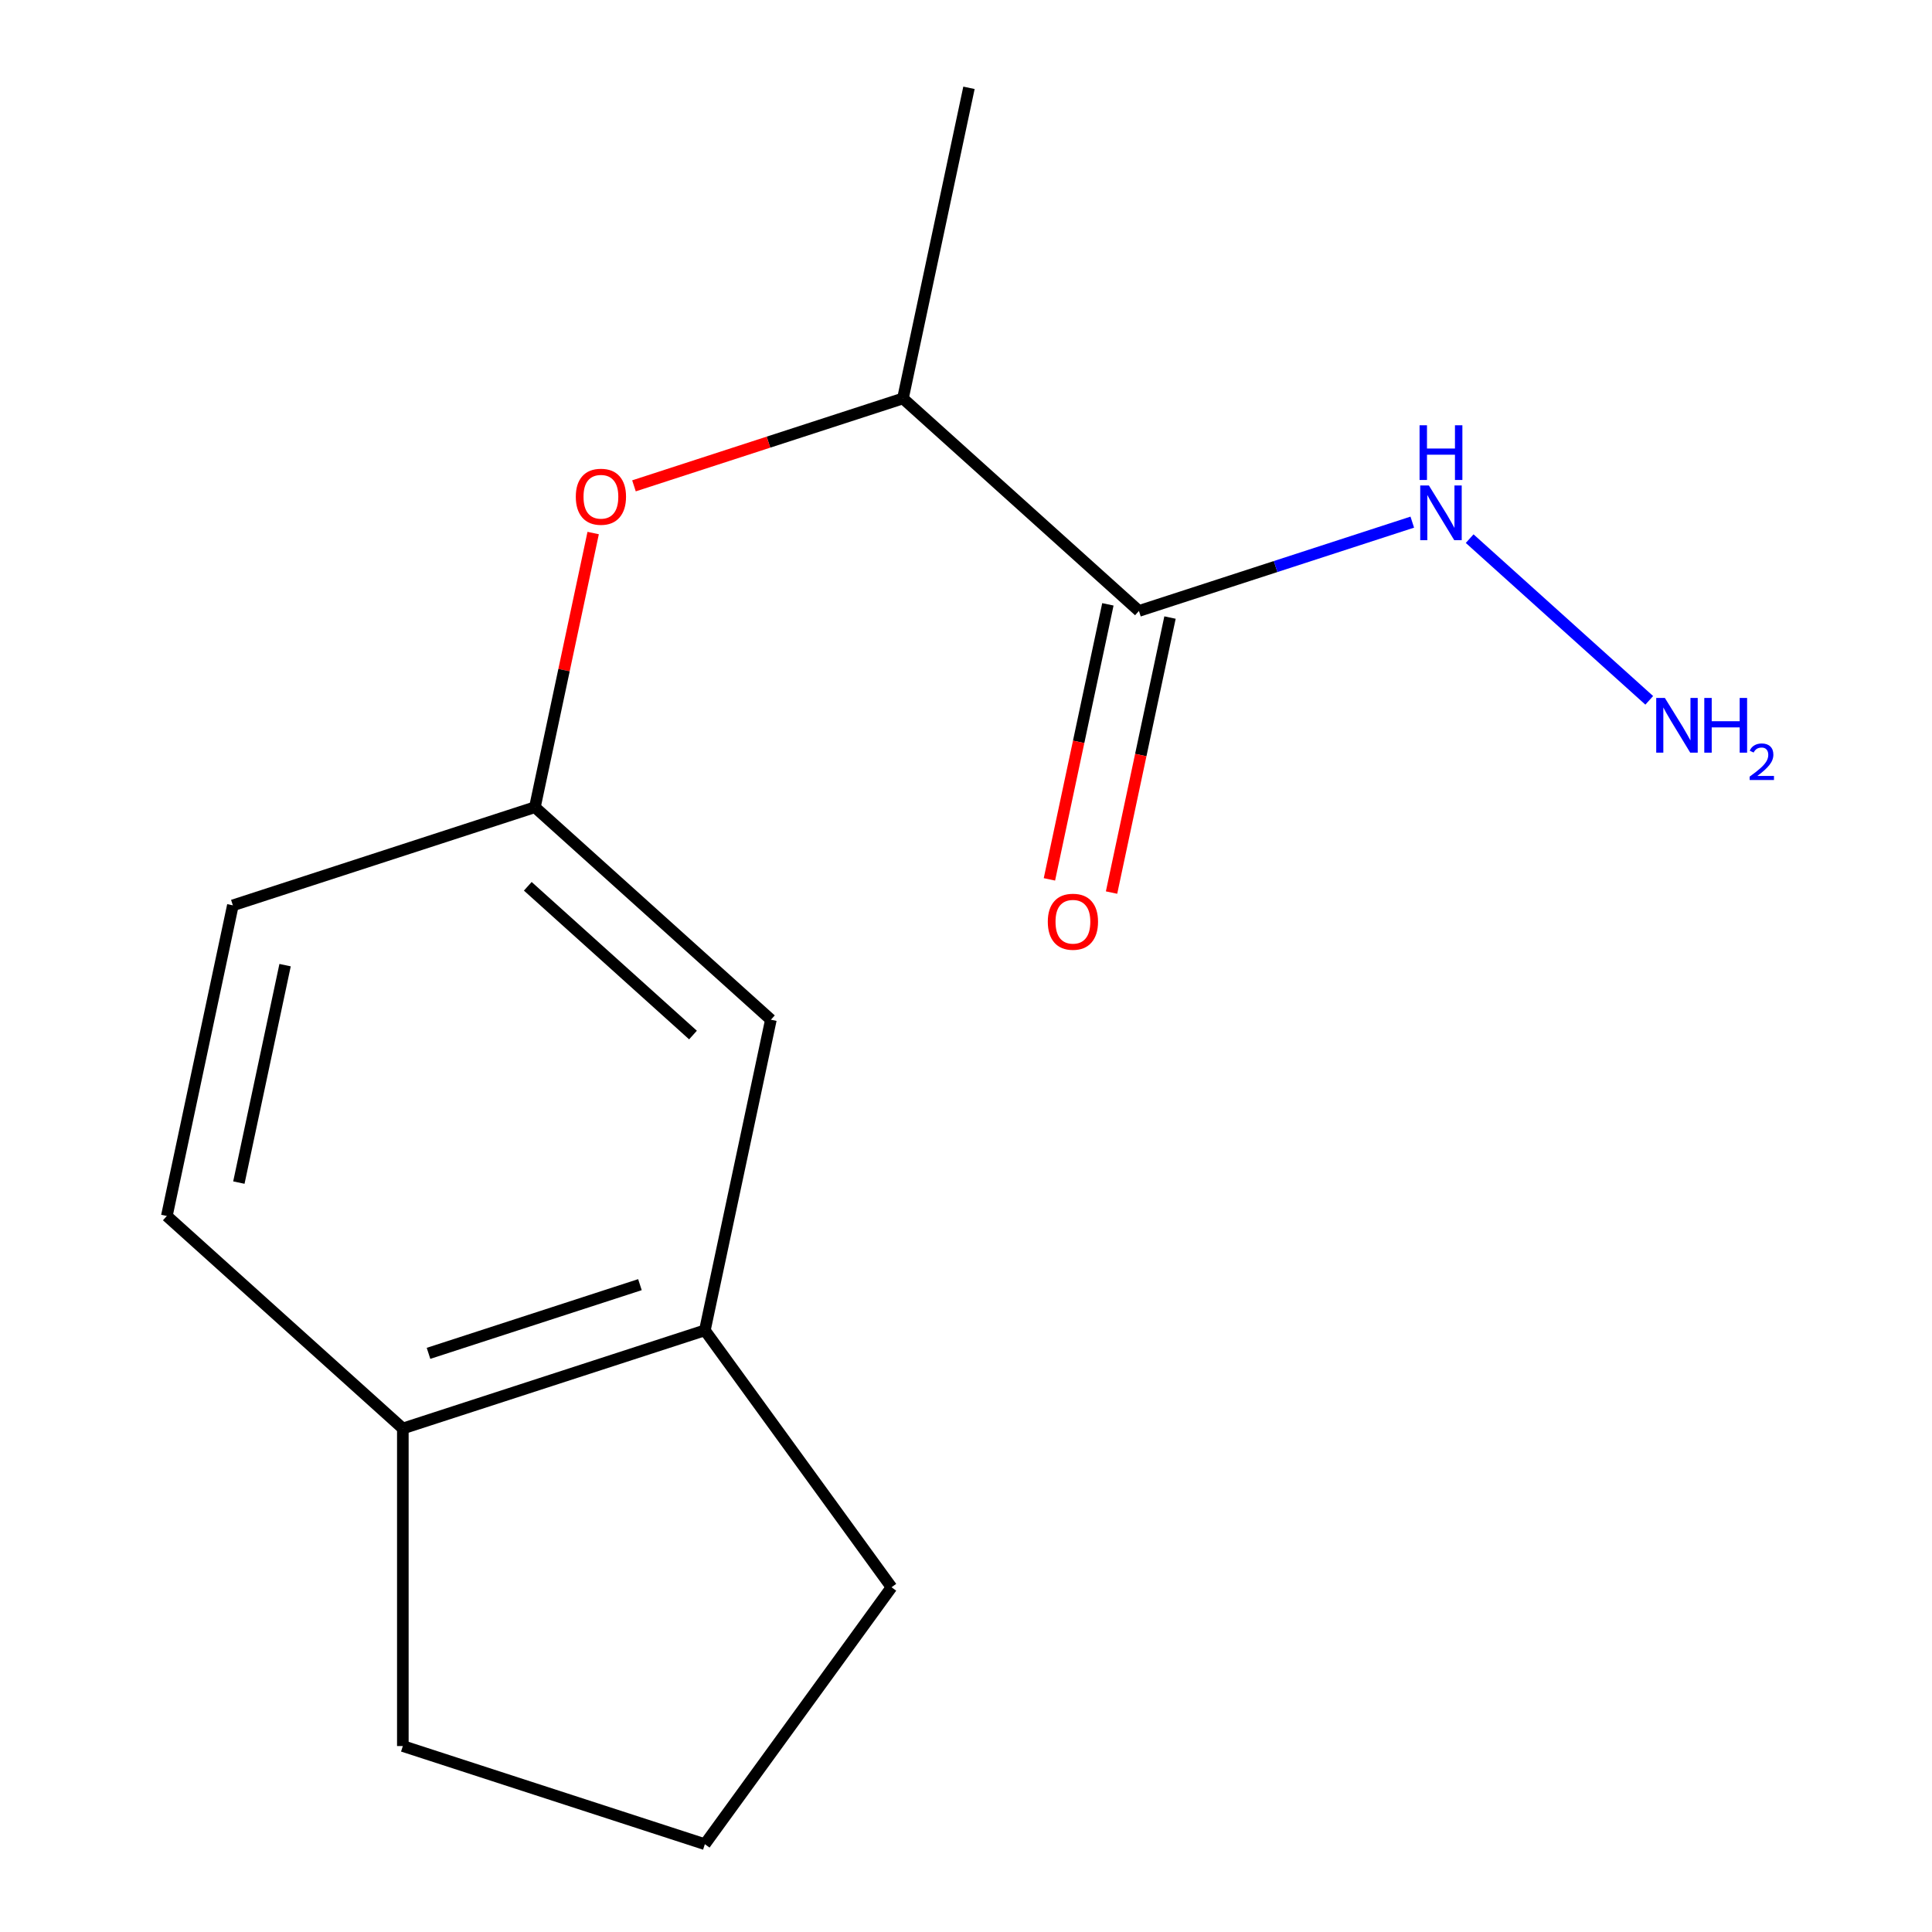 <?xml version='1.0' encoding='iso-8859-1'?>
<svg version='1.1' baseProfile='full'
              xmlns='http://www.w3.org/2000/svg'
                      xmlns:rdkit='http://www.rdkit.org/xml'
                      xmlns:xlink='http://www.w3.org/1999/xlink'
                  xml:space='preserve'
width='1000px' height='1000px' viewBox='0 0 1000 1000'>
<!-- END OF HEADER -->
<rect style='opacity:1.0;fill:#FFFFFF;stroke:none' width='1000' height='1000' x='0' y='0'> </rect>
<path class='bond-1' d='M 589.516,316.224 L 467.362,206.237' style='fill:none;fill-rule:evenodd;stroke:#000000;stroke-width:6px;stroke-linecap:butt;stroke-linejoin:miter;stroke-opacity:1' />
<path class='bond-5' d='M 573.438,312.807 L 558.309,383.983' style='fill:none;fill-rule:evenodd;stroke:#000000;stroke-width:6px;stroke-linecap:butt;stroke-linejoin:miter;stroke-opacity:1' />
<path class='bond-5' d='M 558.309,383.983 L 543.18,455.159' style='fill:none;fill-rule:evenodd;stroke:#FF0000;stroke-width:6px;stroke-linecap:butt;stroke-linejoin:miter;stroke-opacity:1' />
<path class='bond-5' d='M 605.594,319.642 L 590.465,390.818' style='fill:none;fill-rule:evenodd;stroke:#000000;stroke-width:6px;stroke-linecap:butt;stroke-linejoin:miter;stroke-opacity:1' />
<path class='bond-5' d='M 590.465,390.818 L 575.336,461.994' style='fill:none;fill-rule:evenodd;stroke:#FF0000;stroke-width:6px;stroke-linecap:butt;stroke-linejoin:miter;stroke-opacity:1' />
<path class='bond-7' d='M 589.516,316.224 L 660.256,293.24' style='fill:none;fill-rule:evenodd;stroke:#000000;stroke-width:6px;stroke-linecap:butt;stroke-linejoin:miter;stroke-opacity:1' />
<path class='bond-7' d='M 660.256,293.24 L 730.995,270.255' style='fill:none;fill-rule:evenodd;stroke:#0000FF;stroke-width:6px;stroke-linecap:butt;stroke-linejoin:miter;stroke-opacity:1' />
<path class='bond-0' d='M 364.836,688.583 L 399.012,527.801' style='fill:none;fill-rule:evenodd;stroke:#000000;stroke-width:6px;stroke-linecap:butt;stroke-linejoin:miter;stroke-opacity:1' />
<path class='bond-11' d='M 364.836,688.583 L 461.453,821.564' style='fill:none;fill-rule:evenodd;stroke:#000000;stroke-width:6px;stroke-linecap:butt;stroke-linejoin:miter;stroke-opacity:1' />
<path class='bond-15' d='M 364.836,688.583 L 208.507,739.377' style='fill:none;fill-rule:evenodd;stroke:#000000;stroke-width:6px;stroke-linecap:butt;stroke-linejoin:miter;stroke-opacity:1' />
<path class='bond-15' d='M 331.228,664.936 L 221.798,700.492' style='fill:none;fill-rule:evenodd;stroke:#000000;stroke-width:6px;stroke-linecap:butt;stroke-linejoin:miter;stroke-opacity:1' />
<path class='bond-2' d='M 467.362,206.237 L 397.752,228.854' style='fill:none;fill-rule:evenodd;stroke:#000000;stroke-width:6px;stroke-linecap:butt;stroke-linejoin:miter;stroke-opacity:1' />
<path class='bond-2' d='M 397.752,228.854 L 328.142,251.472' style='fill:none;fill-rule:evenodd;stroke:#FF0000;stroke-width:6px;stroke-linecap:butt;stroke-linejoin:miter;stroke-opacity:1' />
<path class='bond-14' d='M 467.362,206.237 L 501.537,45.455' style='fill:none;fill-rule:evenodd;stroke:#000000;stroke-width:6px;stroke-linecap:butt;stroke-linejoin:miter;stroke-opacity:1' />
<path class='bond-3' d='M 307.022,275.9 L 291.94,346.857' style='fill:none;fill-rule:evenodd;stroke:#FF0000;stroke-width:6px;stroke-linecap:butt;stroke-linejoin:miter;stroke-opacity:1' />
<path class='bond-3' d='M 291.94,346.857 L 276.858,417.813' style='fill:none;fill-rule:evenodd;stroke:#000000;stroke-width:6px;stroke-linecap:butt;stroke-linejoin:miter;stroke-opacity:1' />
<path class='bond-4' d='M 276.858,417.813 L 399.012,527.801' style='fill:none;fill-rule:evenodd;stroke:#000000;stroke-width:6px;stroke-linecap:butt;stroke-linejoin:miter;stroke-opacity:1' />
<path class='bond-4' d='M 273.183,458.742 L 358.691,535.733' style='fill:none;fill-rule:evenodd;stroke:#000000;stroke-width:6px;stroke-linecap:butt;stroke-linejoin:miter;stroke-opacity:1' />
<path class='bond-9' d='M 276.858,417.813 L 120.529,468.607' style='fill:none;fill-rule:evenodd;stroke:#000000;stroke-width:6px;stroke-linecap:butt;stroke-linejoin:miter;stroke-opacity:1' />
<path class='bond-6' d='M 208.507,739.377 L 86.354,629.389' style='fill:none;fill-rule:evenodd;stroke:#000000;stroke-width:6px;stroke-linecap:butt;stroke-linejoin:miter;stroke-opacity:1' />
<path class='bond-13' d='M 208.507,739.377 L 208.507,903.751' style='fill:none;fill-rule:evenodd;stroke:#000000;stroke-width:6px;stroke-linecap:butt;stroke-linejoin:miter;stroke-opacity:1' />
<path class='bond-10' d='M 760.694,278.8 L 853.649,362.497' style='fill:none;fill-rule:evenodd;stroke:#0000FF;stroke-width:6px;stroke-linecap:butt;stroke-linejoin:miter;stroke-opacity:1' />
<path class='bond-8' d='M 86.354,629.389 L 120.529,468.607' style='fill:none;fill-rule:evenodd;stroke:#000000;stroke-width:6px;stroke-linecap:butt;stroke-linejoin:miter;stroke-opacity:1' />
<path class='bond-8' d='M 123.636,612.107 L 147.559,499.56' style='fill:none;fill-rule:evenodd;stroke:#000000;stroke-width:6px;stroke-linecap:butt;stroke-linejoin:miter;stroke-opacity:1' />
<path class='bond-12' d='M 461.453,821.564 L 364.836,954.545' style='fill:none;fill-rule:evenodd;stroke:#000000;stroke-width:6px;stroke-linecap:butt;stroke-linejoin:miter;stroke-opacity:1' />
<path class='bond-16' d='M 364.836,954.545 L 208.507,903.751' style='fill:none;fill-rule:evenodd;stroke:#000000;stroke-width:6px;stroke-linecap:butt;stroke-linejoin:miter;stroke-opacity:1' />
<path  class='atom-3' d='M 298.033 257.111
Q 298.033 250.311, 301.393 246.511
Q 304.753 242.711, 311.033 242.711
Q 317.313 242.711, 320.673 246.511
Q 324.033 250.311, 324.033 257.111
Q 324.033 263.991, 320.633 267.911
Q 317.233 271.791, 311.033 271.791
Q 304.793 271.791, 301.393 267.911
Q 298.033 264.031, 298.033 257.111
M 311.033 268.591
Q 315.353 268.591, 317.673 265.711
Q 320.033 262.791, 320.033 257.111
Q 320.033 251.551, 317.673 248.751
Q 315.353 245.911, 311.033 245.911
Q 306.713 245.911, 304.353 248.711
Q 302.033 251.511, 302.033 257.111
Q 302.033 262.831, 304.353 265.711
Q 306.713 268.591, 311.033 268.591
' fill='#FF0000'/>
<path  class='atom-6' d='M 542.34 477.086
Q 542.34 470.286, 545.7 466.486
Q 549.06 462.686, 555.34 462.686
Q 561.62 462.686, 564.98 466.486
Q 568.34 470.286, 568.34 477.086
Q 568.34 483.966, 564.94 487.886
Q 561.54 491.766, 555.34 491.766
Q 549.1 491.766, 545.7 487.886
Q 542.34 484.006, 542.34 477.086
M 555.34 488.566
Q 559.66 488.566, 561.98 485.686
Q 564.34 482.766, 564.34 477.086
Q 564.34 471.526, 561.98 468.726
Q 559.66 465.886, 555.34 465.886
Q 551.02 465.886, 548.66 468.686
Q 546.34 471.486, 546.34 477.086
Q 546.34 482.806, 548.66 485.686
Q 551.02 488.566, 555.34 488.566
' fill='#FF0000'/>
<path  class='atom-8' d='M 739.585 251.27
L 748.865 266.27
Q 749.785 267.75, 751.265 270.43
Q 752.745 273.11, 752.825 273.27
L 752.825 251.27
L 756.585 251.27
L 756.585 279.59
L 752.705 279.59
L 742.745 263.19
Q 741.585 261.27, 740.345 259.07
Q 739.145 256.87, 738.785 256.19
L 738.785 279.59
L 735.105 279.59
L 735.105 251.27
L 739.585 251.27
' fill='#0000FF'/>
<path  class='atom-8' d='M 734.765 220.118
L 738.605 220.118
L 738.605 232.158
L 753.085 232.158
L 753.085 220.118
L 756.925 220.118
L 756.925 248.438
L 753.085 248.438
L 753.085 235.358
L 738.605 235.358
L 738.605 248.438
L 734.765 248.438
L 734.765 220.118
' fill='#0000FF'/>
<path  class='atom-11' d='M 861.738 361.258
L 871.018 376.258
Q 871.938 377.738, 873.418 380.418
Q 874.898 383.098, 874.978 383.258
L 874.978 361.258
L 878.738 361.258
L 878.738 389.578
L 874.858 389.578
L 864.898 373.178
Q 863.738 371.258, 862.498 369.058
Q 861.298 366.858, 860.938 366.178
L 860.938 389.578
L 857.258 389.578
L 857.258 361.258
L 861.738 361.258
' fill='#0000FF'/>
<path  class='atom-11' d='M 882.138 361.258
L 885.978 361.258
L 885.978 373.298
L 900.458 373.298
L 900.458 361.258
L 904.298 361.258
L 904.298 389.578
L 900.458 389.578
L 900.458 376.498
L 885.978 376.498
L 885.978 389.578
L 882.138 389.578
L 882.138 361.258
' fill='#0000FF'/>
<path  class='atom-11' d='M 905.671 388.584
Q 906.358 386.815, 907.994 385.838
Q 909.631 384.835, 911.902 384.835
Q 914.726 384.835, 916.31 386.366
Q 917.894 387.898, 917.894 390.617
Q 917.894 393.389, 915.835 395.976
Q 913.802 398.563, 909.578 401.626
L 918.211 401.626
L 918.211 403.738
L 905.618 403.738
L 905.618 401.969
Q 909.103 399.487, 911.162 397.639
Q 913.248 395.791, 914.251 394.128
Q 915.254 392.465, 915.254 390.749
Q 915.254 388.954, 914.357 387.95
Q 913.459 386.947, 911.902 386.947
Q 910.397 386.947, 909.394 387.554
Q 908.39 388.162, 907.678 389.508
L 905.671 388.584
' fill='#0000FF'/>
</svg>
